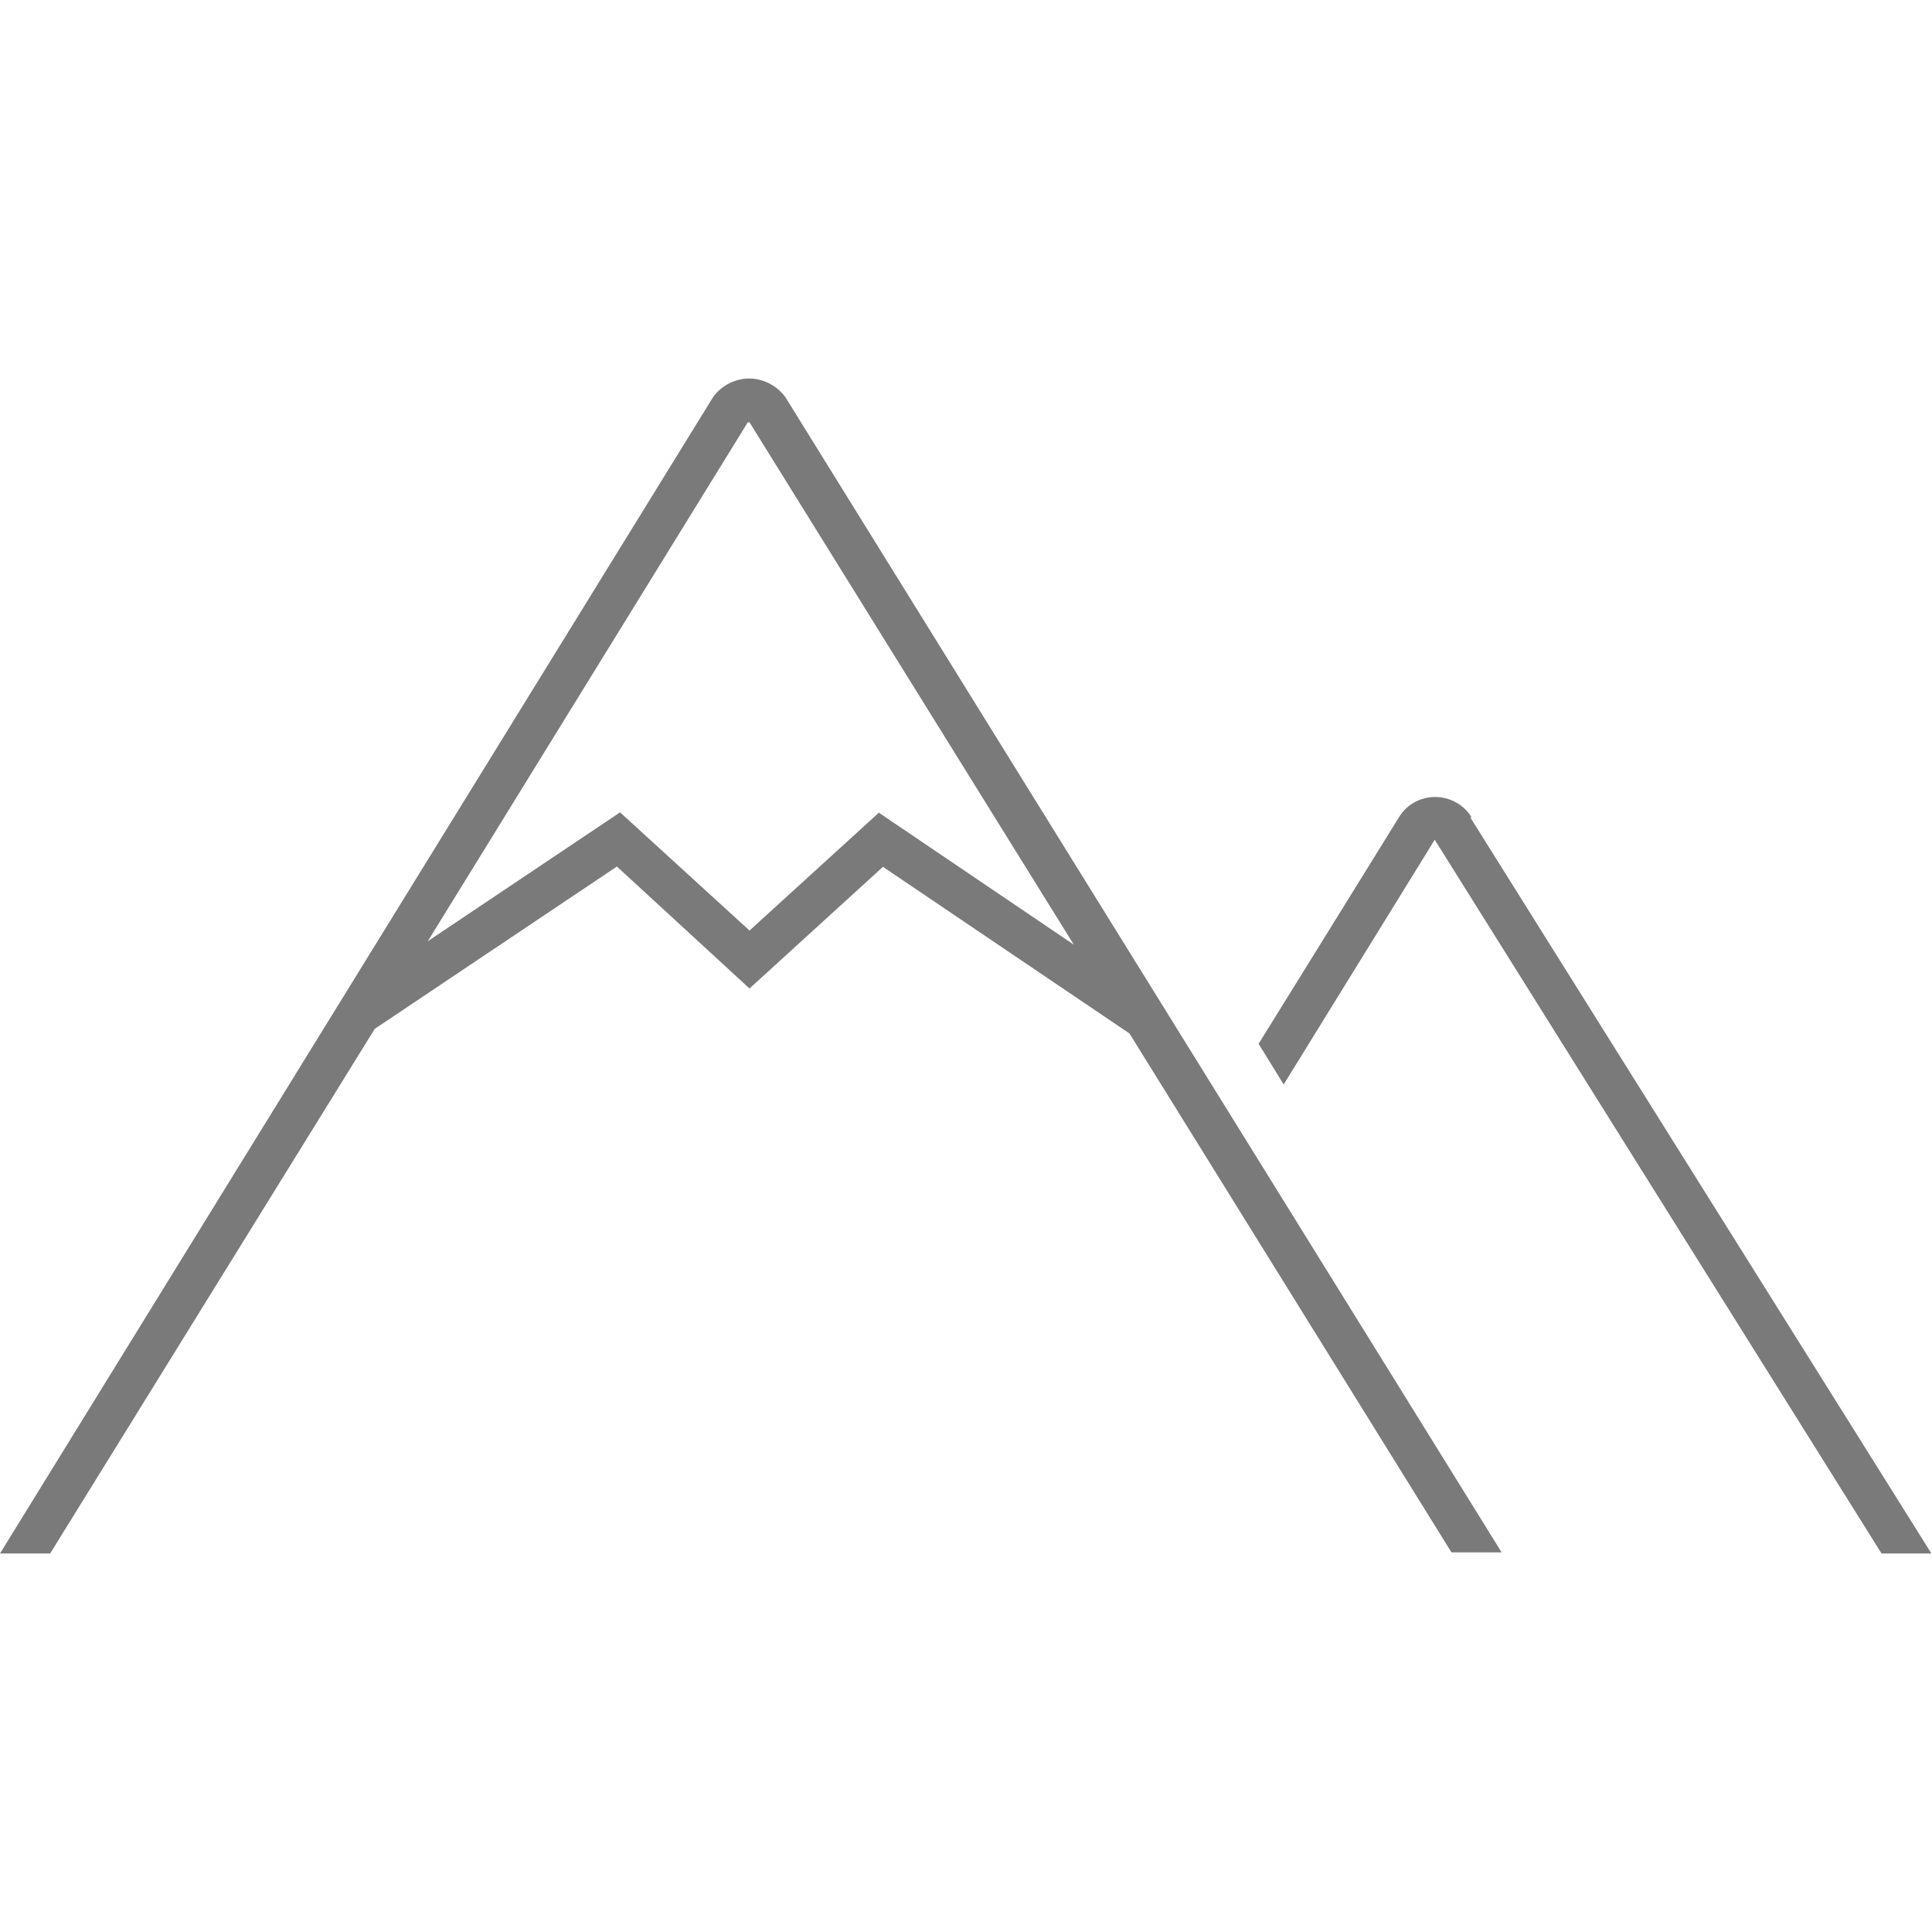 <?xml version="1.0" standalone="no"?>
<!DOCTYPE svg PUBLIC "-//W3C//DTD SVG 1.0//EN" "http://www.w3.org/TR/2001/REC-SVG-20010904/DTD/svg10.dtd">
<svg xmlns="http://www.w3.org/2000/svg" xmlns:xlink="http://www.w3.org/1999/xlink" id="body_1" width="1024" height="1024">

<g transform="matrix(15.279 0 0 15.279 -0 200.614)">
	<g>
	</g>
    <path d="M51.05 15.22C 50.616 14.522 49.699 14.307 49 14.74C 48.808 14.861 48.647 15.025 48.53 15.22L48.53 15.22L43.66 23.08L44.53 24.49L49.77 16L65.27 40.76L67 40.76L51 15.22L51.05 15.22z" stroke="none" fill="#7A7A7A" fill-rule="nonzero" />
	<g>
	</g>
    <path d="M26 0C 25.502 -5.054474E-05 25.034 0.238 24.74 0.64L24.74 0.64L0 40.76L1.74 40.76L13 22.56L21.4 16.93L26 21.16L30.63 16.94L39.18 22.72L50.35 40.72L52.09 40.72L27.24 0.64C 26.948 0.246 26.49 0.009 26 0zM30.5 15.05L26 19.15L21.51 15.05L14.84 19.52L25.94 1.52L26 1.52L37.25 19.64L30.47 15.05z" stroke="none" fill="#7A7A7A" fill-rule="nonzero" />
</g>
</svg>